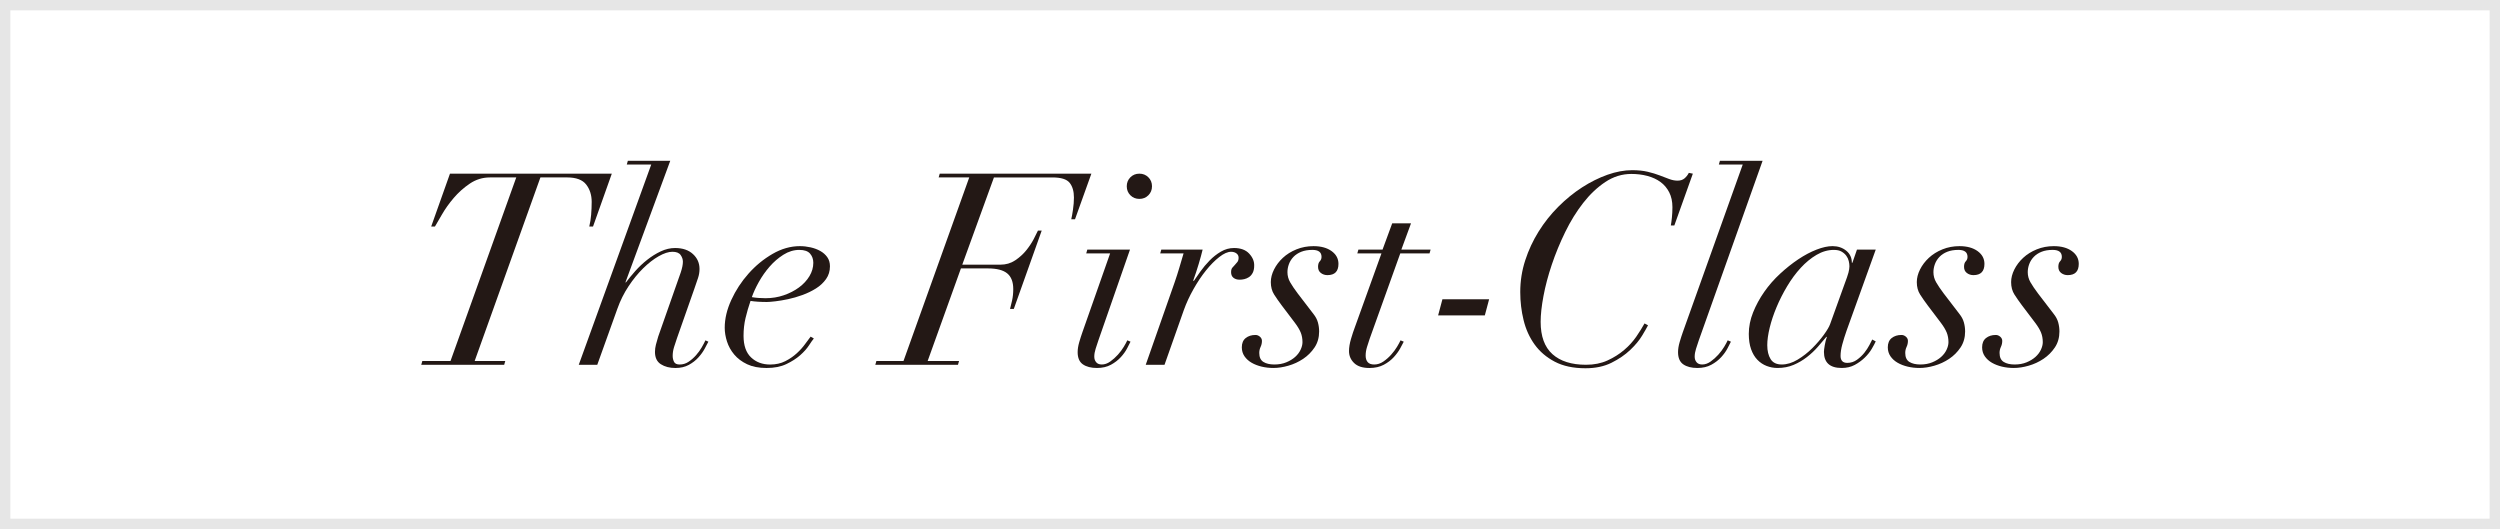 <?xml version="1.0" encoding="utf-8"?>
<!-- Generator: Adobe Illustrator 26.5.0, SVG Export Plug-In . SVG Version: 6.00 Build 0)  -->
<svg version="1.1" id="レイヤー_1" xmlns="http://www.w3.org/2000/svg" xmlns:xlink="http://www.w3.org/1999/xlink" x="0px"
	 y="0px" width="241px" height="51px" viewBox="0 0 241 51" enable-background="new 0 0 241 51" xml:space="preserve">
<g>
	<g>
		<g>
			<path fill="#231815" d="M47.232,17.104c-0.707,0-1.354,0.199-1.94,0.595
				c-0.587,0.397-1.104,0.858-1.552,1.384c-0.449,0.526-0.824,1.052-1.126,1.579
				c-0.302,0.526-0.53,0.919-0.686,1.177h-0.362l1.811-5.097h15.601l-1.811,5.097
				h-0.362c0.086-0.345,0.146-0.725,0.181-1.139
				c0.034-0.414,0.052-0.828,0.052-1.242c0-0.655-0.177-1.212-0.53-1.669
				c-0.354-0.457-0.97-0.686-1.85-0.686h-2.562L45.757,34.802h2.95l-0.103,0.362
				h-7.995l0.103-0.362h2.717l6.339-17.698H47.232z"/>
			<path fill="#231815" d="M60.422,15.862L60.525,15.5h4.088l-4.321,11.72h0.052
				c0.259-0.345,0.56-0.711,0.905-1.1c0.345-0.388,0.725-0.745,1.139-1.073
				c0.414-0.328,0.849-0.599,1.307-0.815c0.457-0.215,0.918-0.324,1.384-0.324
				c0.724,0,1.298,0.194,1.721,0.582c0.422,0.388,0.634,0.867,0.634,1.436
				c0,0.294-0.048,0.582-0.142,0.867c-0.095,0.285-0.211,0.625-0.349,1.022
				l-1.682,4.787c-0.103,0.294-0.199,0.582-0.285,0.867
				c-0.087,0.285-0.129,0.565-0.129,0.84c0,0.208,0.043,0.397,0.129,0.57
				c0.086,0.173,0.267,0.259,0.543,0.259c0.31,0,0.595-0.086,0.854-0.259
				c0.259-0.173,0.496-0.38,0.712-0.621c0.215-0.241,0.401-0.495,0.556-0.763
				c0.155-0.267,0.276-0.496,0.362-0.686l0.285,0.129
				c-0.087,0.173-0.207,0.401-0.362,0.686c-0.155,0.285-0.358,0.565-0.608,0.841
				c-0.25,0.276-0.556,0.513-0.918,0.711c-0.362,0.199-0.794,0.298-1.294,0.298
				c-0.552,0-1.018-0.121-1.397-0.362c-0.38-0.241-0.569-0.638-0.569-1.191
				c0-0.224,0.03-0.457,0.091-0.698c0.06-0.241,0.133-0.5,0.22-0.776
				l2.173-6.184c0.138-0.414,0.207-0.759,0.207-1.035
				c0-0.224-0.073-0.44-0.22-0.647c-0.147-0.207-0.41-0.31-0.789-0.31
				c-0.38,0-0.82,0.143-1.32,0.427c-0.501,0.285-1.001,0.673-1.501,1.164
				c-0.501,0.492-0.97,1.07-1.41,1.734s-0.798,1.384-1.074,2.16l-1.94,5.408
				h-1.785l6.986-19.302H60.422z"/>
			<path fill="#231815" d="M77.989,33.288c-0.207,0.319-0.492,0.638-0.854,0.957
				c-0.362,0.319-0.807,0.604-1.333,0.854c-0.526,0.25-1.16,0.375-1.902,0.375
				c-0.742,0-1.367-0.121-1.876-0.362c-0.509-0.241-0.923-0.552-1.242-0.932
				c-0.319-0.379-0.552-0.797-0.699-1.254c-0.147-0.457-0.22-0.901-0.22-1.333
				c0-0.863,0.211-1.755,0.634-2.678c0.423-0.922,0.974-1.767,1.656-2.535
				c0.681-0.768,1.453-1.402,2.316-1.902c0.862-0.5,1.742-0.75,2.639-0.75
				c0.345,0,0.689,0.039,1.035,0.117c0.345,0.078,0.655,0.194,0.932,0.349
				c0.276,0.155,0.5,0.354,0.673,0.596c0.172,0.241,0.259,0.535,0.259,0.88
				c0,0.466-0.125,0.875-0.375,1.229c-0.25,0.354-0.574,0.656-0.97,0.905
				c-0.397,0.25-0.832,0.461-1.306,0.634c-0.475,0.173-0.936,0.306-1.384,0.401
				c-0.449,0.095-0.858,0.164-1.229,0.207c-0.371,0.043-0.643,0.065-0.815,0.065
				c-0.294,0-0.578-0.008-0.854-0.026c-0.276-0.017-0.517-0.043-0.724-0.078
				c-0.19,0.552-0.35,1.1-0.479,1.643c-0.129,0.543-0.194,1.117-0.194,1.721
				c0,0.931,0.242,1.626,0.725,2.083c0.482,0.457,1.095,0.686,1.837,0.686
				c0.552,0,1.039-0.108,1.462-0.324c0.422-0.215,0.793-0.47,1.112-0.763
				c0.319-0.293,0.586-0.59,0.802-0.892c0.215-0.302,0.392-0.539,0.53-0.712
				l0.31,0.181C78.352,32.749,78.196,32.968,77.989,33.288z M78.093,24.452
				c-0.207-0.241-0.552-0.362-1.035-0.362c-0.535,0-1.048,0.155-1.539,0.466
				c-0.492,0.311-0.936,0.695-1.333,1.151c-0.397,0.457-0.742,0.949-1.035,1.475
				c-0.294,0.526-0.517,1.013-0.673,1.462c0.396,0.069,0.836,0.103,1.319,0.103
				c0.621,0,1.207-0.094,1.76-0.285c0.552-0.19,1.039-0.44,1.462-0.751
				c0.423-0.31,0.759-0.673,1.009-1.086c0.25-0.414,0.375-0.845,0.375-1.293
				C78.403,24.987,78.3,24.694,78.093,24.452z"/>
			<path fill="#231815" d="M90.486,17.104l0.104-0.362h14.618l-1.578,4.398h-0.362
				c0.052-0.207,0.108-0.517,0.168-0.931c0.06-0.414,0.091-0.802,0.091-1.164
				c0-0.604-0.138-1.078-0.414-1.423c-0.276-0.345-0.828-0.517-1.656-0.517H95.816
				l-3.053,8.409h3.674c0.535,0,1.009-0.138,1.423-0.414
				c0.414-0.276,0.767-0.596,1.061-0.958c0.293-0.362,0.534-0.724,0.724-1.086
				c0.19-0.362,0.328-0.638,0.414-0.828h0.362l-2.691,7.555H97.368
				c0.052-0.19,0.116-0.457,0.194-0.802c0.078-0.345,0.116-0.716,0.116-1.113
				c0-0.689-0.194-1.194-0.582-1.513c-0.388-0.319-1.005-0.479-1.85-0.479H92.633
				l-3.208,8.926h3.027l-0.103,0.362h-7.969l0.103-0.362h2.613l6.339-17.698H90.486
				z"/>
			<path fill="#231815" d="M104.713,24.426l0.103-0.362h4.114l-3.053,8.771
				c-0.086,0.259-0.172,0.522-0.259,0.789c-0.086,0.268-0.129,0.522-0.129,0.763
				c0,0.207,0.06,0.384,0.181,0.53c0.121,0.147,0.302,0.22,0.544,0.22
				c0.276,0,0.547-0.095,0.815-0.285c0.267-0.19,0.513-0.41,0.738-0.66
				c0.224-0.25,0.414-0.505,0.569-0.763c0.155-0.259,0.267-0.466,0.336-0.621
				l0.31,0.129c-0.069,0.138-0.177,0.35-0.323,0.634
				c-0.147,0.285-0.349,0.569-0.608,0.854c-0.259,0.285-0.578,0.531-0.957,0.738
				c-0.38,0.207-0.828,0.31-1.345,0.31c-0.569,0-1.022-0.117-1.358-0.35
				c-0.337-0.233-0.505-0.625-0.505-1.177c0-0.293,0.052-0.616,0.155-0.97
				c0.103-0.354,0.207-0.677,0.311-0.97l2.665-7.581H104.713z M108.969,17.091
				c0.233-0.233,0.522-0.35,0.867-0.35c0.345,0,0.634,0.117,0.867,0.35
				c0.233,0.233,0.35,0.522,0.35,0.866c0,0.345-0.116,0.634-0.35,0.867
				c-0.233,0.233-0.522,0.35-0.867,0.35c-0.345,0-0.634-0.117-0.867-0.35
				c-0.233-0.233-0.349-0.522-0.349-0.867
				C108.62,17.613,108.737,17.324,108.969,17.091z"/>
			<path fill="#231815" d="M113.683,25.823c0.138-0.466,0.276-0.931,0.414-1.398h-2.251
				l0.103-0.362h3.984c-0.086,0.362-0.211,0.819-0.375,1.372
				c-0.164,0.552-0.341,1.086-0.53,1.604l0.052,0.052
				c0.172-0.259,0.388-0.569,0.647-0.931c0.259-0.362,0.552-0.712,0.88-1.048
				c0.328-0.336,0.69-0.621,1.087-0.854c0.396-0.233,0.819-0.35,1.268-0.35
				c0.638,0,1.126,0.181,1.462,0.543c0.336,0.363,0.496,0.751,0.479,1.165
				c0,0.276-0.048,0.504-0.143,0.686c-0.095,0.181-0.216,0.319-0.362,0.414
				c-0.147,0.095-0.297,0.159-0.453,0.194c-0.155,0.035-0.302,0.052-0.44,0.052
				c-0.242,0-0.44-0.06-0.595-0.181c-0.155-0.12-0.233-0.301-0.233-0.543
				c0-0.19,0.039-0.332,0.116-0.427c0.078-0.094,0.159-0.185,0.246-0.271
				c0.086-0.086,0.168-0.181,0.246-0.285c0.078-0.103,0.116-0.241,0.116-0.414
				c0-0.173-0.069-0.311-0.207-0.414c-0.138-0.103-0.31-0.155-0.517-0.155
				c-0.328,0-0.707,0.168-1.139,0.505c-0.431,0.336-0.858,0.768-1.28,1.293
				c-0.423,0.526-0.824,1.126-1.203,1.798c-0.38,0.673-0.69,1.346-0.932,2.018
				l-1.863,5.278h-1.811l2.794-7.969C113.399,26.746,113.545,26.289,113.683,25.823z"/>
			<path fill="#231815" d="M122.83,28.398c-0.216-0.336-0.323-0.738-0.323-1.203
				c0-0.396,0.103-0.802,0.31-1.216c0.207-0.414,0.492-0.789,0.854-1.126
				s0.797-0.608,1.307-0.815c0.508-0.207,1.056-0.31,1.643-0.31
				c0.724,0,1.306,0.16,1.746,0.479c0.44,0.319,0.66,0.729,0.66,1.229
				c0,0.724-0.354,1.086-1.061,1.086c-0.242,0-0.453-0.069-0.634-0.207
				c-0.181-0.138-0.272-0.336-0.272-0.595c0-0.241,0.056-0.418,0.168-0.531
				c0.112-0.112,0.168-0.254,0.168-0.427c0-0.449-0.294-0.673-0.88-0.673
				c-0.414,0-0.772,0.061-1.074,0.181c-0.302,0.121-0.552,0.285-0.75,0.492
				c-0.199,0.207-0.345,0.44-0.44,0.698c-0.095,0.259-0.142,0.517-0.142,0.776
				c0,0.345,0.086,0.668,0.259,0.97c0.172,0.302,0.414,0.659,0.725,1.074
				l1.527,1.992c0.207,0.259,0.349,0.531,0.427,0.815
				c0.078,0.285,0.116,0.574,0.116,0.867c0,0.587-0.147,1.1-0.44,1.539
				c-0.294,0.44-0.66,0.806-1.1,1.1c-0.44,0.293-0.914,0.513-1.423,0.659
				c-0.509,0.147-0.988,0.22-1.436,0.22c-0.397,0-0.776-0.043-1.139-0.129
				c-0.362-0.087-0.686-0.211-0.97-0.375c-0.285-0.164-0.513-0.371-0.686-0.621
				c-0.172-0.25-0.259-0.539-0.259-0.867c0-0.396,0.125-0.694,0.375-0.893
				c0.25-0.198,0.565-0.297,0.944-0.297c0.155,0,0.297,0.056,0.427,0.168
				c0.129,0.112,0.194,0.246,0.194,0.401c0,0.207-0.043,0.401-0.129,0.582
				c-0.086,0.181-0.129,0.375-0.129,0.582c0,0.414,0.134,0.703,0.401,0.867
				c0.267,0.164,0.616,0.246,1.048,0.246c0.431,0,0.815-0.069,1.151-0.207
				c0.336-0.138,0.621-0.31,0.854-0.517c0.233-0.208,0.41-0.44,0.531-0.699
				c0.12-0.259,0.181-0.5,0.181-0.724c0-0.345-0.056-0.655-0.168-0.931
				c-0.113-0.276-0.297-0.587-0.556-0.931l-1.293-1.708
				C123.283,29.075,123.045,28.734,122.83,28.398z"/>
			<path fill="#231815" d="M136.022,21.529l-0.932,2.535h2.82l-0.103,0.362h-2.82
				l-2.95,8.228c-0.086,0.259-0.172,0.526-0.259,0.802
				c-0.086,0.276-0.129,0.552-0.129,0.828c0,0.259,0.065,0.466,0.194,0.621
				c0.129,0.155,0.34,0.233,0.634,0.233c0.31,0,0.603-0.095,0.88-0.285
				c0.276-0.19,0.526-0.41,0.75-0.66c0.224-0.25,0.414-0.505,0.569-0.763
				c0.155-0.259,0.267-0.466,0.336-0.621l0.31,0.129
				c-0.069,0.138-0.181,0.35-0.336,0.634c-0.155,0.285-0.362,0.569-0.621,0.854
				c-0.259,0.285-0.582,0.531-0.97,0.738c-0.388,0.207-0.85,0.31-1.384,0.31
				c-0.656,0-1.147-0.16-1.475-0.479c-0.328-0.319-0.492-0.703-0.492-1.151
				c0-0.345,0.065-0.737,0.194-1.177c0.129-0.44,0.263-0.84,0.401-1.203
				l2.535-7.038h-2.328l0.103-0.362h2.328l0.932-2.535H136.022z"/>
			<path fill="#231815" d="M143.551,28.851l-0.414,1.552h-4.502l0.414-1.552H143.551z"/>
			<path fill="#231815" d="M161.067,21.736c0.034-0.173,0.069-0.423,0.103-0.751
				c0.034-0.327,0.052-0.664,0.052-1.009c0-0.552-0.103-1.031-0.31-1.436
				c-0.207-0.405-0.488-0.738-0.841-0.996c-0.354-0.259-0.772-0.452-1.255-0.582
				c-0.483-0.129-1.001-0.194-1.552-0.194c-0.897,0-1.734,0.259-2.51,0.776
				c-0.776,0.517-1.488,1.191-2.134,2.018c-0.647,0.828-1.225,1.764-1.734,2.807
				c-0.509,1.044-0.941,2.092-1.294,3.144c-0.354,1.052-0.621,2.061-0.802,3.027
				c-0.181,0.966-0.272,1.794-0.272,2.483c0,1.398,0.379,2.437,1.139,3.118
				c0.759,0.682,1.837,1.022,3.234,1.022c0.776,0,1.466-0.138,2.07-0.414
				c0.604-0.276,1.139-0.612,1.604-1.009c0.466-0.396,0.858-0.828,1.177-1.293
				c0.319-0.466,0.582-0.888,0.789-1.268l0.337,0.181
				c-0.104,0.207-0.294,0.539-0.569,0.996c-0.276,0.457-0.66,0.919-1.151,1.384
				c-0.492,0.466-1.091,0.876-1.798,1.229C154.642,35.323,153.806,35.5,152.84,35.5
				c-1.173,0-2.161-0.212-2.963-0.634c-0.802-0.422-1.449-0.974-1.94-1.656
				c-0.492-0.682-0.846-1.462-1.061-2.342c-0.216-0.88-0.323-1.785-0.323-2.716
				c0-1.052,0.159-2.07,0.479-3.053c0.319-0.984,0.75-1.911,1.294-2.782
				c0.543-0.871,1.177-1.669,1.902-2.393c0.725-0.724,1.488-1.345,2.29-1.863
				c0.802-0.517,1.617-0.922,2.445-1.216c0.828-0.293,1.621-0.44,2.381-0.44
				c0.569,0,1.069,0.052,1.501,0.155c0.431,0.103,0.815,0.22,1.151,0.35
				s0.643,0.245,0.919,0.349c0.276,0.103,0.543,0.155,0.802,0.155
				c0.276,0,0.5-0.073,0.673-0.22c0.172-0.147,0.31-0.324,0.414-0.531
				l0.388,0.078l-1.785,4.994H161.067z"/>
			<path fill="#231815" d="M163.755,32.835c-0.086,0.259-0.172,0.522-0.259,0.789
				c-0.086,0.268-0.129,0.522-0.129,0.763c0,0.207,0.06,0.384,0.181,0.53
				c0.121,0.147,0.302,0.22,0.544,0.22c0.276,0,0.547-0.095,0.815-0.285
				c0.267-0.19,0.513-0.41,0.738-0.66c0.224-0.25,0.414-0.505,0.569-0.763
				c0.155-0.259,0.267-0.466,0.336-0.621l0.31,0.129
				c-0.069,0.138-0.177,0.35-0.323,0.634c-0.147,0.285-0.349,0.569-0.608,0.854
				s-0.578,0.531-0.957,0.738c-0.38,0.207-0.828,0.31-1.345,0.31
				c-0.569,0-1.022-0.117-1.358-0.35c-0.337-0.233-0.505-0.625-0.505-1.177
				c0-0.293,0.052-0.616,0.155-0.97s0.207-0.677,0.311-0.97l5.77-16.145h-2.303
				L165.8,15.5h4.114L163.755,32.835z"/>
			<path fill="#231815" d="M177.598,33.197c-0.113,0.414-0.168,0.785-0.168,1.112
				c0,0.449,0.216,0.673,0.647,0.673c0.345,0,0.655-0.099,0.931-0.298
				c0.276-0.198,0.513-0.422,0.712-0.673c0.198-0.25,0.362-0.5,0.492-0.75
				s0.22-0.427,0.272-0.531l0.337,0.181c-0.087,0.19-0.216,0.431-0.388,0.724
				c-0.173,0.294-0.397,0.574-0.673,0.841c-0.276,0.268-0.595,0.501-0.957,0.698
				c-0.362,0.199-0.785,0.298-1.268,0.298c-1.139,0-1.708-0.517-1.708-1.553
				c0-0.12,0.026-0.331,0.078-0.633c0.052-0.302,0.12-0.573,0.207-0.815h-0.052
				c-0.242,0.294-0.518,0.617-0.828,0.97c-0.31,0.354-0.66,0.682-1.048,0.983
				c-0.388,0.302-0.815,0.552-1.28,0.75c-0.466,0.199-0.983,0.298-1.552,0.298
				c-0.362,0-0.712-0.065-1.048-0.194c-0.336-0.129-0.634-0.327-0.893-0.595
				c-0.259-0.267-0.461-0.608-0.608-1.022c-0.147-0.414-0.22-0.905-0.22-1.475
				c0-0.69,0.138-1.38,0.414-2.07c0.276-0.689,0.634-1.349,1.074-1.979
				c0.44-0.629,0.948-1.212,1.527-1.746c0.578-0.534,1.164-1,1.759-1.397
				c0.595-0.397,1.181-0.707,1.759-0.932c0.578-0.224,1.091-0.336,1.539-0.336
				c0.517,0,0.957,0.147,1.32,0.44c0.362,0.294,0.543,0.682,0.543,1.165h0.052
				l0.44-1.268h1.811l-2.82,7.84C177.844,32.352,177.71,32.783,177.598,33.197z
				 M178.193,26.276c0.06-0.233,0.091-0.436,0.091-0.608
				c0-0.155-0.022-0.324-0.065-0.505c-0.043-0.181-0.121-0.349-0.233-0.504
				c-0.113-0.156-0.263-0.289-0.453-0.401c-0.19-0.112-0.44-0.168-0.75-0.168
				c-0.569,0-1.126,0.16-1.669,0.479c-0.543,0.319-1.052,0.738-1.527,1.255
				c-0.475,0.517-0.91,1.108-1.307,1.772c-0.397,0.664-0.737,1.337-1.022,2.018
				c-0.285,0.682-0.505,1.341-0.66,1.979s-0.233,1.199-0.233,1.681
				c0,0.552,0.108,1,0.323,1.346c0.216,0.345,0.573,0.517,1.074,0.517
				c0.5,0,1.009-0.155,1.527-0.466c0.517-0.31,0.992-0.682,1.423-1.113
				c0.431-0.431,0.802-0.862,1.112-1.293c0.311-0.431,0.509-0.768,0.595-1.009
				l1.371-3.804C177.999,26.901,178.132,26.509,178.193,26.276z"/>
			<path fill="#231815" d="M185.103,28.398c-0.216-0.336-0.323-0.738-0.323-1.203
				c0-0.396,0.103-0.802,0.31-1.216c0.207-0.414,0.492-0.789,0.854-1.126
				c0.362-0.336,0.797-0.608,1.307-0.815c0.508-0.207,1.056-0.31,1.643-0.31
				c0.724,0,1.306,0.16,1.746,0.479c0.44,0.319,0.66,0.729,0.66,1.229
				c0,0.724-0.354,1.086-1.061,1.086c-0.242,0-0.453-0.069-0.634-0.207
				c-0.181-0.138-0.272-0.336-0.272-0.595c0-0.241,0.056-0.418,0.168-0.531
				c0.112-0.112,0.168-0.254,0.168-0.427c0-0.449-0.294-0.673-0.88-0.673
				c-0.414,0-0.772,0.061-1.074,0.181c-0.302,0.121-0.552,0.285-0.75,0.492
				c-0.199,0.207-0.345,0.44-0.44,0.698c-0.095,0.259-0.142,0.517-0.142,0.776
				c0,0.345,0.086,0.668,0.259,0.97c0.172,0.302,0.414,0.659,0.725,1.074
				l1.527,1.992c0.207,0.259,0.349,0.531,0.427,0.815
				c0.078,0.285,0.116,0.574,0.116,0.867c0,0.587-0.147,1.1-0.44,1.539
				c-0.294,0.44-0.66,0.806-1.1,1.1c-0.44,0.293-0.914,0.513-1.423,0.659
				c-0.509,0.147-0.988,0.22-1.436,0.22c-0.397,0-0.776-0.043-1.139-0.129
				c-0.362-0.087-0.686-0.211-0.97-0.375c-0.285-0.164-0.513-0.371-0.686-0.621
				c-0.172-0.25-0.259-0.539-0.259-0.867c0-0.396,0.125-0.694,0.375-0.893
				c0.25-0.198,0.565-0.297,0.944-0.297c0.155,0,0.297,0.056,0.427,0.168
				c0.129,0.112,0.194,0.246,0.194,0.401c0,0.207-0.043,0.401-0.129,0.582
				s-0.129,0.375-0.129,0.582c0,0.414,0.134,0.703,0.401,0.867
				c0.267,0.164,0.616,0.246,1.048,0.246c0.431,0,0.815-0.069,1.151-0.207
				c0.336-0.138,0.621-0.31,0.854-0.517c0.233-0.208,0.41-0.44,0.531-0.699
				c0.12-0.259,0.181-0.5,0.181-0.724c0-0.345-0.056-0.655-0.168-0.931
				c-0.113-0.276-0.297-0.587-0.556-0.931l-1.293-1.708
				C185.556,29.075,185.319,28.734,185.103,28.398z"/>
			<path fill="#231815" d="M194.195,28.398c-0.216-0.336-0.323-0.738-0.323-1.203
				c0-0.396,0.103-0.802,0.31-1.216c0.207-0.414,0.492-0.789,0.854-1.126
				c0.362-0.336,0.797-0.608,1.307-0.815c0.508-0.207,1.056-0.31,1.643-0.31
				c0.724,0,1.306,0.16,1.746,0.479c0.44,0.319,0.66,0.729,0.66,1.229
				c0,0.724-0.354,1.086-1.061,1.086c-0.242,0-0.453-0.069-0.634-0.207
				c-0.181-0.138-0.272-0.336-0.272-0.595c0-0.241,0.056-0.418,0.168-0.531
				c0.112-0.112,0.168-0.254,0.168-0.427c0-0.449-0.294-0.673-0.88-0.673
				c-0.414,0-0.772,0.061-1.074,0.181c-0.302,0.121-0.552,0.285-0.75,0.492
				c-0.199,0.207-0.345,0.44-0.44,0.698c-0.095,0.259-0.142,0.517-0.142,0.776
				c0,0.345,0.086,0.668,0.259,0.97c0.172,0.302,0.414,0.659,0.725,1.074
				l1.527,1.992c0.207,0.259,0.349,0.531,0.427,0.815
				c0.078,0.285,0.116,0.574,0.116,0.867c0,0.587-0.147,1.1-0.44,1.539
				c-0.294,0.44-0.66,0.806-1.1,1.1c-0.44,0.293-0.914,0.513-1.423,0.659
				c-0.509,0.147-0.988,0.22-1.436,0.22c-0.397,0-0.776-0.043-1.139-0.129
				c-0.362-0.087-0.686-0.211-0.97-0.375c-0.285-0.164-0.513-0.371-0.686-0.621
				c-0.172-0.25-0.259-0.539-0.259-0.867c0-0.396,0.125-0.694,0.375-0.893
				c0.25-0.198,0.565-0.297,0.944-0.297c0.155,0,0.297,0.056,0.427,0.168
				c0.129,0.112,0.194,0.246,0.194,0.401c0,0.207-0.043,0.401-0.129,0.582
				c-0.086,0.181-0.129,0.375-0.129,0.582c0,0.414,0.134,0.703,0.401,0.867
				c0.267,0.164,0.616,0.246,1.048,0.246c0.431,0,0.815-0.069,1.151-0.207
				c0.336-0.138,0.621-0.31,0.854-0.517c0.233-0.208,0.41-0.44,0.531-0.699
				c0.12-0.259,0.181-0.5,0.181-0.724c0-0.345-0.056-0.655-0.168-0.931
				c-0.113-0.276-0.297-0.587-0.556-0.931l-1.293-1.708
				C194.648,29.075,194.411,28.734,194.195,28.398z"/>
		</g>
	</g>
	<rect x="0.5" y="0.5" fill="none" stroke="#E6E6E6" stroke-miterlimit="10" width="240" height="50"/>
</g>
<g>
</g>
<g>
</g>
<g>
</g>
<g>
</g>
<g>
</g>
<g>
</g>
<g>
</g>
<g>
</g>
<g>
</g>
<g>
</g>
<g>
</g>
<g>
</g>
<g>
</g>
<g>
</g>
<g>
</g>
</svg>
